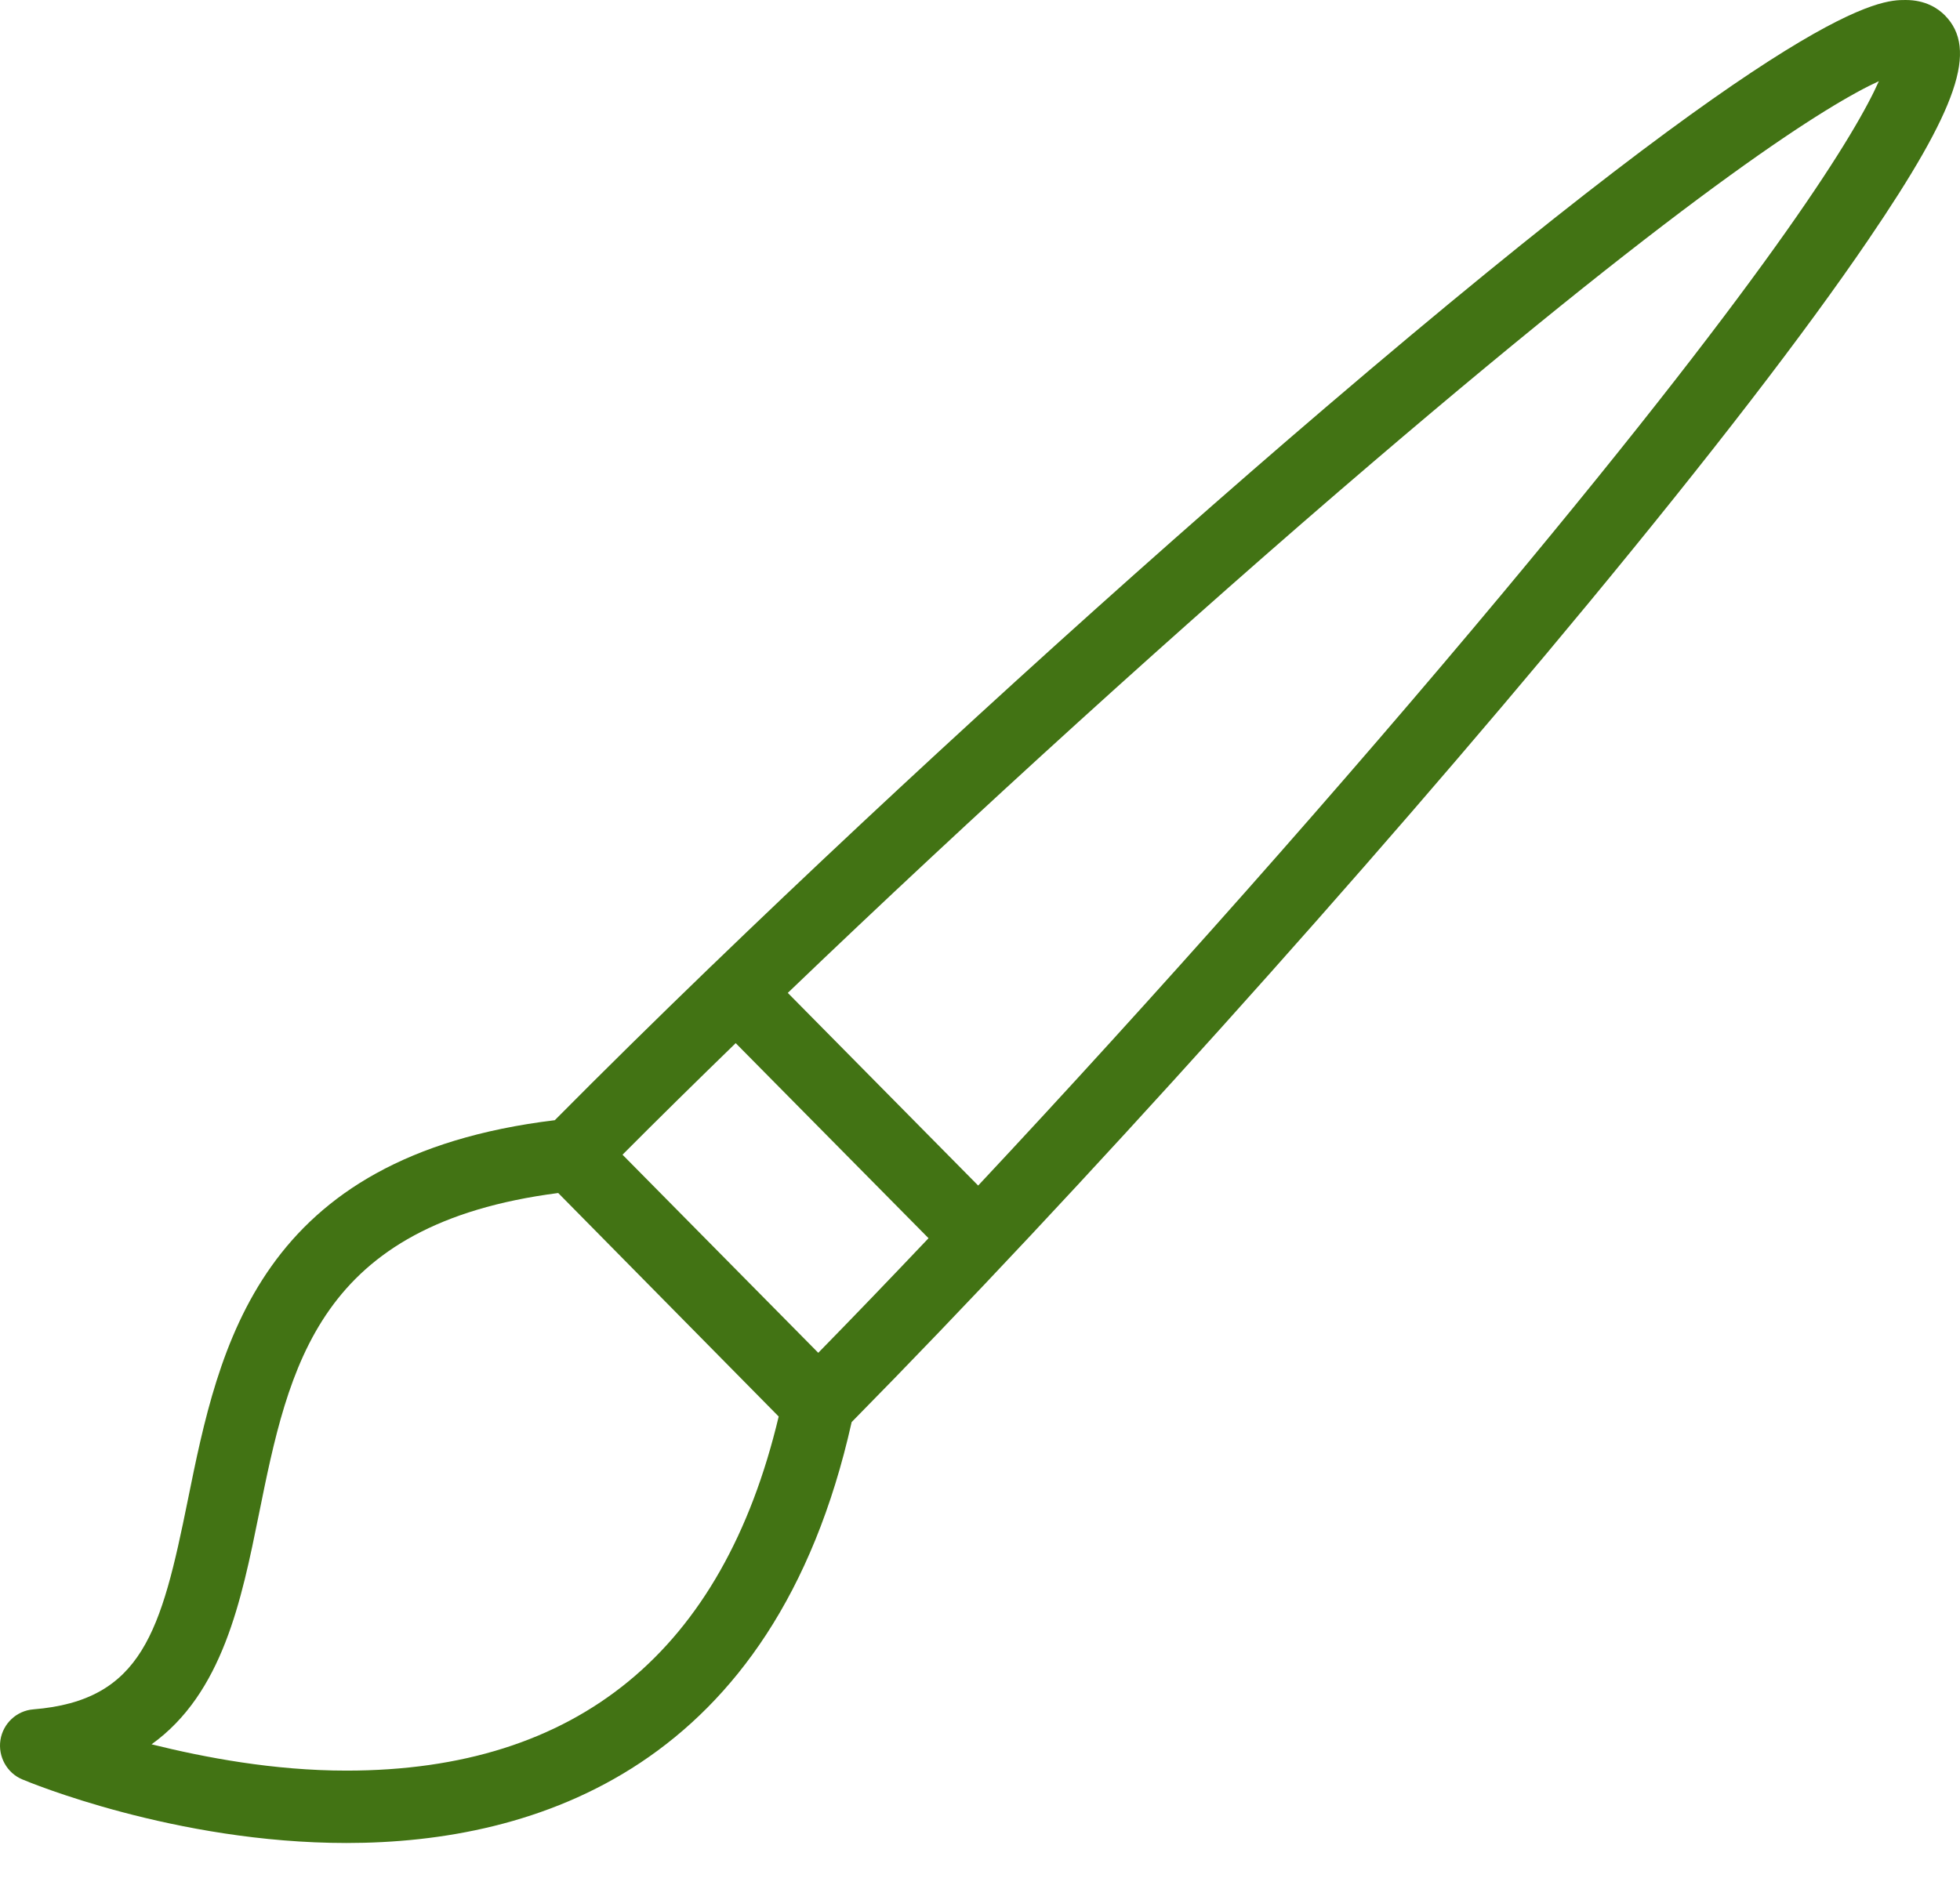 <?xml version="1.0" encoding="UTF-8" standalone="no"?>
<svg width="31px" height="30px" viewBox="0 0 31 30" version="1.1" xmlns="http://www.w3.org/2000/svg" xmlns:xlink="http://www.w3.org/1999/xlink">
    <!-- Generator: Sketch 3.8.1 (29687) - http://www.bohemiancoding.com/sketch -->
    <title>pincel_verde_oscuro</title>
    <desc>Created with Sketch.</desc>
    <defs></defs>
    <g id="Page-1" stroke="none" stroke-width="1" fill="none" fill-rule="evenodd">
        <g id="interiores" transform="translate(-470, -1624)" fill="#427314">
            <path d="M493.765,1633.386 C491.251,1636.401 488.23,1639.808 485.471,1642.756 L482.46,1639.708 C485.369,1636.917 488.734,1633.858 491.712,1631.314 C496.879,1626.898 498.941,1625.64 499.717,1625.284 C499.37,1626.066 498.134,1628.147 493.765,1633.386 M475.48,1652.012 L475.479,1652.012 C474.327,1652.012 473.236,1651.804 472.397,1651.596 C473.522,1650.789 473.82,1649.311 474.093,1647.965 C474.571,1645.604 475.024,1643.366 478.829,1642.874 L482.316,1646.41 C481.434,1650.119 479.136,1652.012 475.48,1652.012 M481.636,1640.503 L484.686,1643.589 C484.085,1644.223 483.501,1644.831 482.942,1645.402 L479.846,1642.268 C480.409,1641.702 481.01,1641.111 481.636,1640.503 M500.76,1624.242 C500.651,1624.132 500.455,1624 500.14,1624 C499.737,1624 498.509,1624 490.974,1630.439 C487.837,1633.12 484.269,1636.37 481.249,1639.285 C481.247,1639.287 481.244,1639.288 481.242,1639.29 C481.241,1639.292 481.24,1639.294 481.238,1639.295 C480.363,1640.14 479.534,1640.956 478.775,1641.722 C474.073,1642.293 473.463,1645.304 472.971,1647.73 C472.55,1649.81 472.25,1650.904 470.526,1651.043 C470.263,1651.064 470.048,1651.266 470.007,1651.527 C469.966,1651.788 470.109,1652.05 470.353,1652.151 C470.45,1652.192 472.768,1653.157 475.479,1653.157 L475.48,1653.157 C478.456,1653.157 482.244,1651.985 483.47,1646.498 C487.046,1642.868 491.605,1637.801 495.125,1633.541 C497.061,1631.197 498.549,1629.265 499.547,1627.798 C500.971,1625.707 501.288,1624.776 500.76,1624.242" id="pincel_verde_oscuro"></path>
        </g>
    </g>
</svg>
